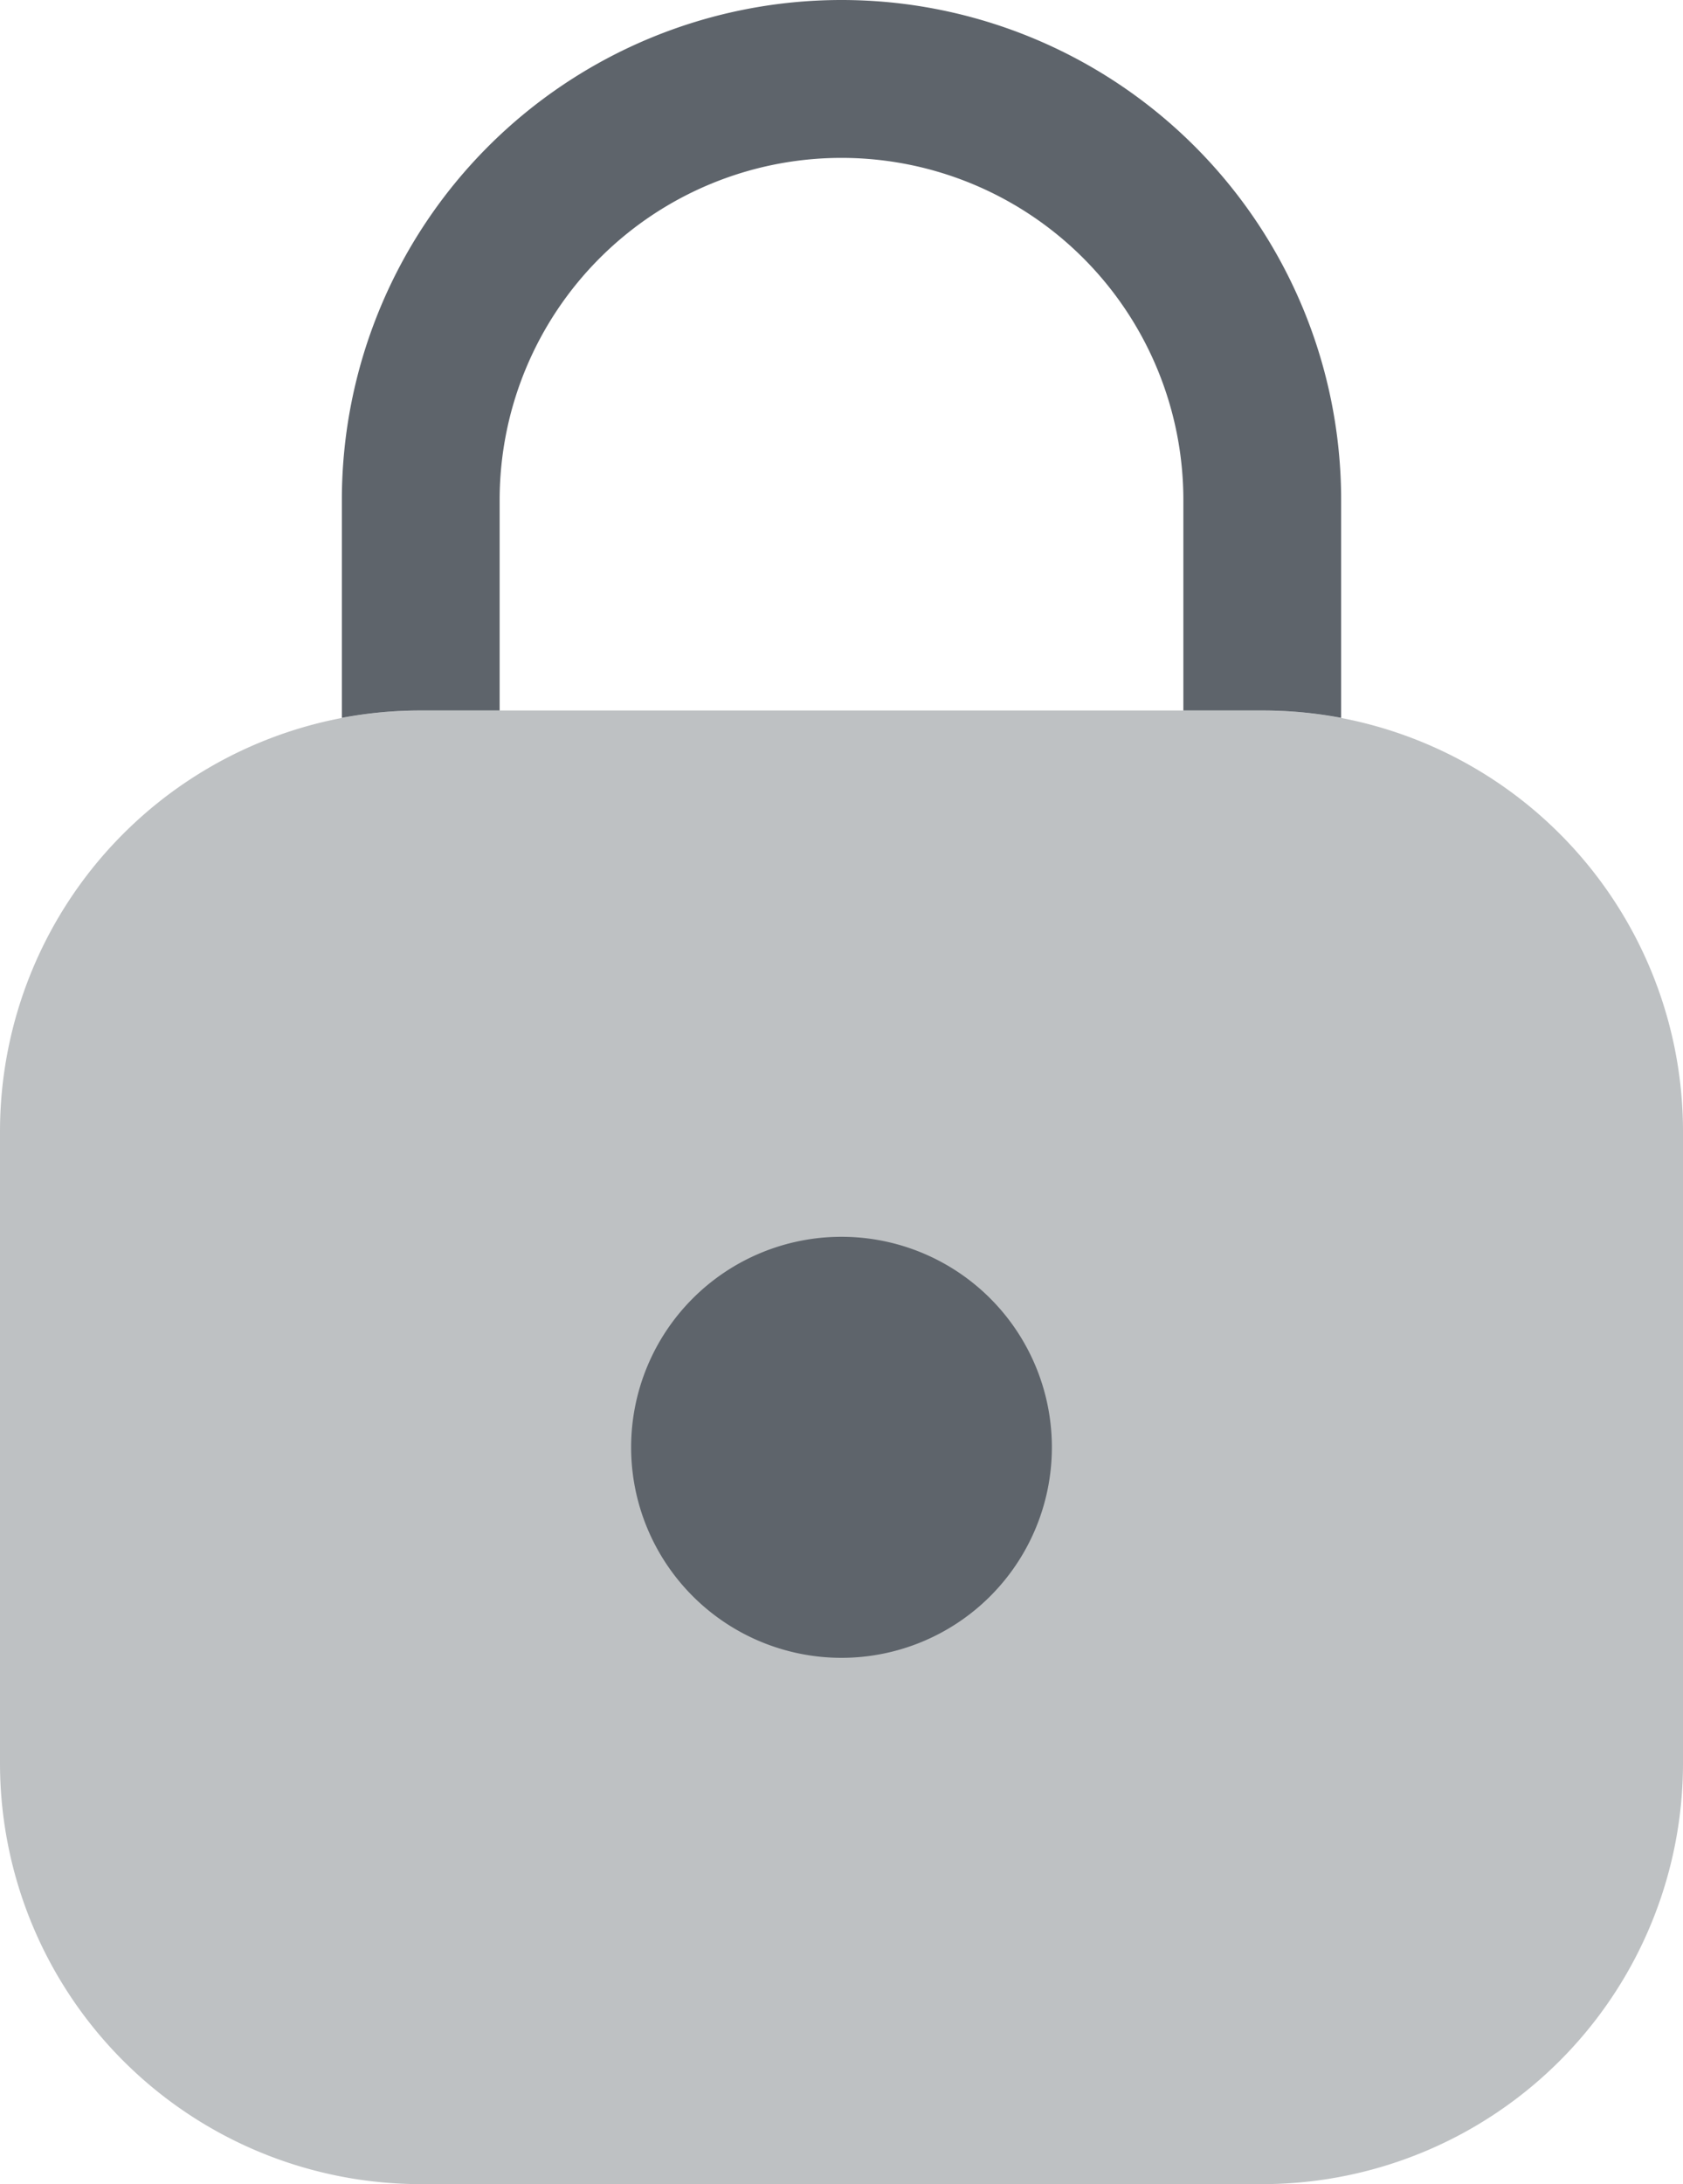 <svg id="lock" xmlns="http://www.w3.org/2000/svg" width="16" height="20.75" viewBox="0 0 16 20.75">
  <path id="Subtract" d="M1.5,4.75a3.25,3.25,0,0,1,6.5,0v2h.75a4.021,4.021,0,0,1,.75.07V4.75a4.75,4.75,0,0,0-9.5,0V6.82a4.021,4.021,0,0,1,.75-.07H1.5Z" transform="translate(3.25)" fill="#5e646b"/>
  <path id="Rectangle_535" data-name="Rectangle 535" d="M0,4A4,4,0,0,1,4,0h8a4,4,0,0,1,4,4v6a4,4,0,0,1-4,4H4a4,4,0,0,1-4-4Z" transform="translate(0 6.75)" fill="#5e646b" opacity="0.4"/>
  <path id="Ellipse_332" data-name="Ellipse 332" d="M4,2A2,2,0,1,1,2,0,2,2,0,0,1,4,2Z" transform="translate(6 11.75)" fill="#5e646b"/>
</svg>
